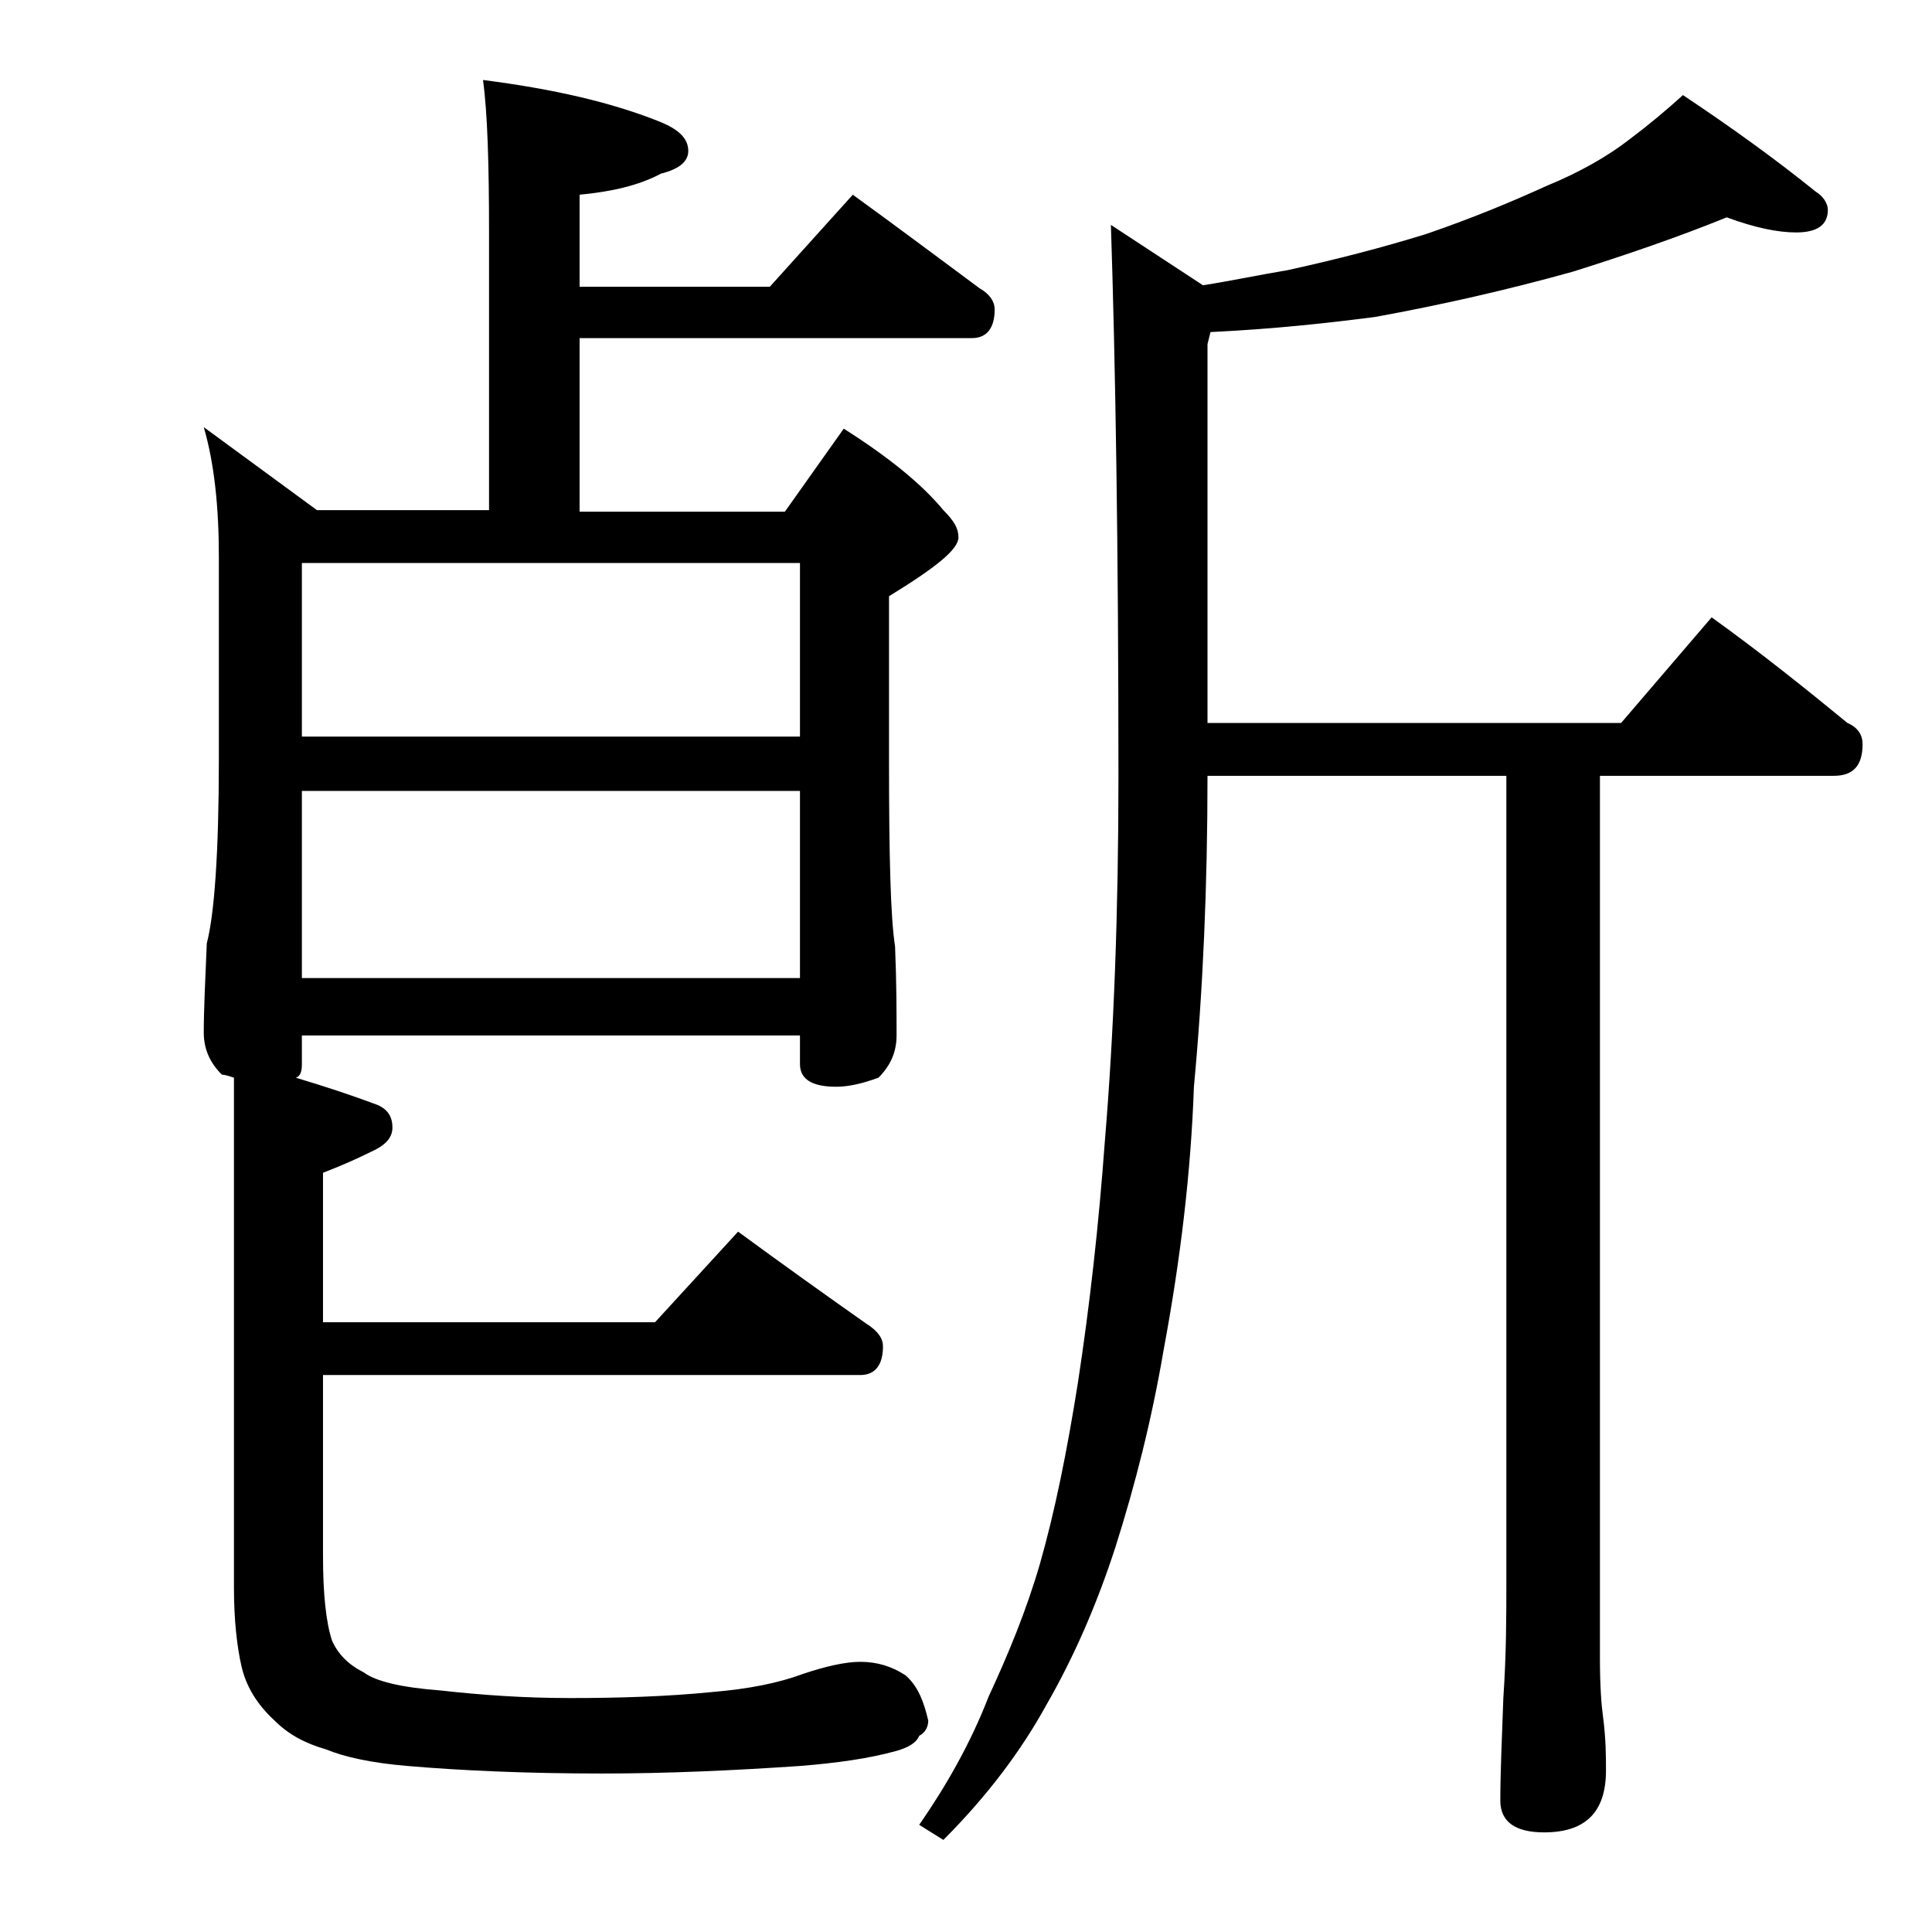 <?xml version="1.0" encoding="utf-8"?>
<!-- Generator: Adobe Illustrator 18.0.0, SVG Export Plug-In . SVG Version: 6.00 Build 0)  -->
<!DOCTYPE svg PUBLIC "-//W3C//DTD SVG 1.1//EN" "http://www.w3.org/Graphics/SVG/1.1/DTD/svg11.dtd">
<svg version="1.1" id="Layer_1" xmlns="http://www.w3.org/2000/svg" xmlns:xlink="http://www.w3.org/1999/xlink" x="0px" y="0px"
	 viewBox="0 0 128 128" enable-background="new 0 0 128 128" xml:space="preserve">
<path d="M13.5,28.3l7.5,5.5h11.4V15.4c0-4.5-0.1-7.9-0.4-10.1c4.7,0.6,8.6,1.5,11.8,2.8c1.2,0.5,1.8,1.1,1.8,1.9
	c0,0.7-0.6,1.2-1.8,1.5c-1.5,0.8-3.3,1.2-5.4,1.4v6.1H51l5.5-6.1c2.9,2.1,5.7,4.2,8.4,6.2c0.7,0.4,1,0.9,1,1.4
	c0,1.2-0.5,1.9-1.5,1.9h-26v11.5H52l3.9-5.5c3,1.9,5.2,3.7,6.6,5.4c0.7,0.7,1,1.2,1,1.8c0,0.8-1.5,2-4.6,3.9v11
	c0,6.2,0.1,10.3,0.4,12.2c0.1,2.4,0.1,4.4,0.1,5.9c0,1.1-0.4,2-1.2,2.8c-1.1,0.4-2,0.6-2.8,0.6c-1.6,0-2.4-0.5-2.4-1.5v-1.9H20v1.9
	c0,0.5-0.1,0.8-0.4,0.9c2,0.6,3.8,1.2,5.4,1.8c0.7,0.3,1,0.8,1,1.5c0,0.7-0.5,1.2-1.4,1.6c-0.8,0.4-1.9,0.9-3.2,1.4v9.9h22l5.5-6
	c3,2.2,5.8,4.2,8.5,6.1c0.8,0.5,1.1,1,1.1,1.5c0,1.2-0.5,1.9-1.5,1.9H21.4v12c0,2.5,0.2,4.4,0.6,5.6c0.4,0.9,1.1,1.6,2.1,2.1
	c0.8,0.6,2.5,1,5.1,1.2c2.7,0.3,5.5,0.5,8.6,0.5c3.2,0,6.4-0.1,9.4-0.4c2.4-0.2,4.4-0.6,6-1.2c1.5-0.5,2.8-0.8,3.8-0.8
	c1.1,0,2.1,0.3,3,0.9c0.8,0.7,1.2,1.7,1.5,3c0,0.4-0.2,0.8-0.6,1c-0.2,0.5-0.8,0.8-1.5,1c-1.8,0.5-3.9,0.8-6.4,1
	c-4.4,0.3-8.8,0.5-13.1,0.5c-5.1,0-9.4-0.2-12.9-0.5c-2.4-0.2-4.2-0.6-5.4-1.1c-1.4-0.4-2.5-1-3.4-1.9c-1.2-1.1-1.9-2.3-2.2-3.6
	c-0.3-1.3-0.5-3.1-0.5-5.2V71.4c-0.3-0.1-0.6-0.2-0.8-0.2c-0.8-0.8-1.2-1.7-1.2-2.8c0-1.5,0.1-3.5,0.2-5.9c0.5-1.9,0.8-6,0.8-12.2
	V36.9C14.5,33.6,14.2,30.7,13.5,28.3z M20,48.8h33V37.3H20V48.8z M20,64.8h33V52.4H20V64.8z M114.4,14.4c-3.2,1.3-6.7,2.5-10.2,3.6
	c-4.3,1.2-8.7,2.2-13.1,3c-3.1,0.4-6.7,0.8-10.9,1L80,22.8v25.1h27.4l6-7c3.2,2.3,6.2,4.7,9,7c0.7,0.3,1,0.8,1,1.4
	c0,1.4-0.6,2.1-1.9,2.1H106v58.5c0,1.8,0.1,3.1,0.2,3.8c0.2,1.5,0.2,2.7,0.2,3.6c0,2.8-1.4,4.1-4.1,4.1c-1.9,0-2.9-0.7-2.9-2.1
	c0-1.8,0.1-4,0.2-6.8c0.2-2.9,0.2-5.5,0.2-7.6V51.4H80c0,7.3-0.3,14.2-0.9,20.6c-0.2,5.7-0.9,11.5-2,17.4c-0.8,4.7-1.9,9-3.2,13.1
	c-1.2,3.7-2.7,7.2-4.6,10.5c-1.6,2.9-3.8,5.9-6.8,8.9l-1.6-1c1.8-2.6,3.4-5.4,4.6-8.5c1.3-2.8,2.5-5.7,3.4-8.8
	c1-3.5,1.8-7.5,2.5-11.9c0.8-5.2,1.4-10.6,1.8-16.1c0.6-7.2,0.9-15.2,0.9-24.2c0-15.2-0.2-27.4-0.5-36.5l6.1,4
	c1.9-0.3,3.8-0.7,5.6-1c3.2-0.7,6.3-1.5,9.2-2.4c3.2-1.1,5.8-2.2,8-3.2c2.2-0.9,4.1-2,5.5-3.1c1.2-0.9,2.4-1.9,3.5-2.9
	c3.3,2.2,6.2,4.3,8.8,6.4c0.5,0.3,0.8,0.8,0.8,1.2c0,1-0.7,1.5-2.1,1.5C117.8,15.4,116.3,15.1,114.4,14.4z"/>
</svg>
